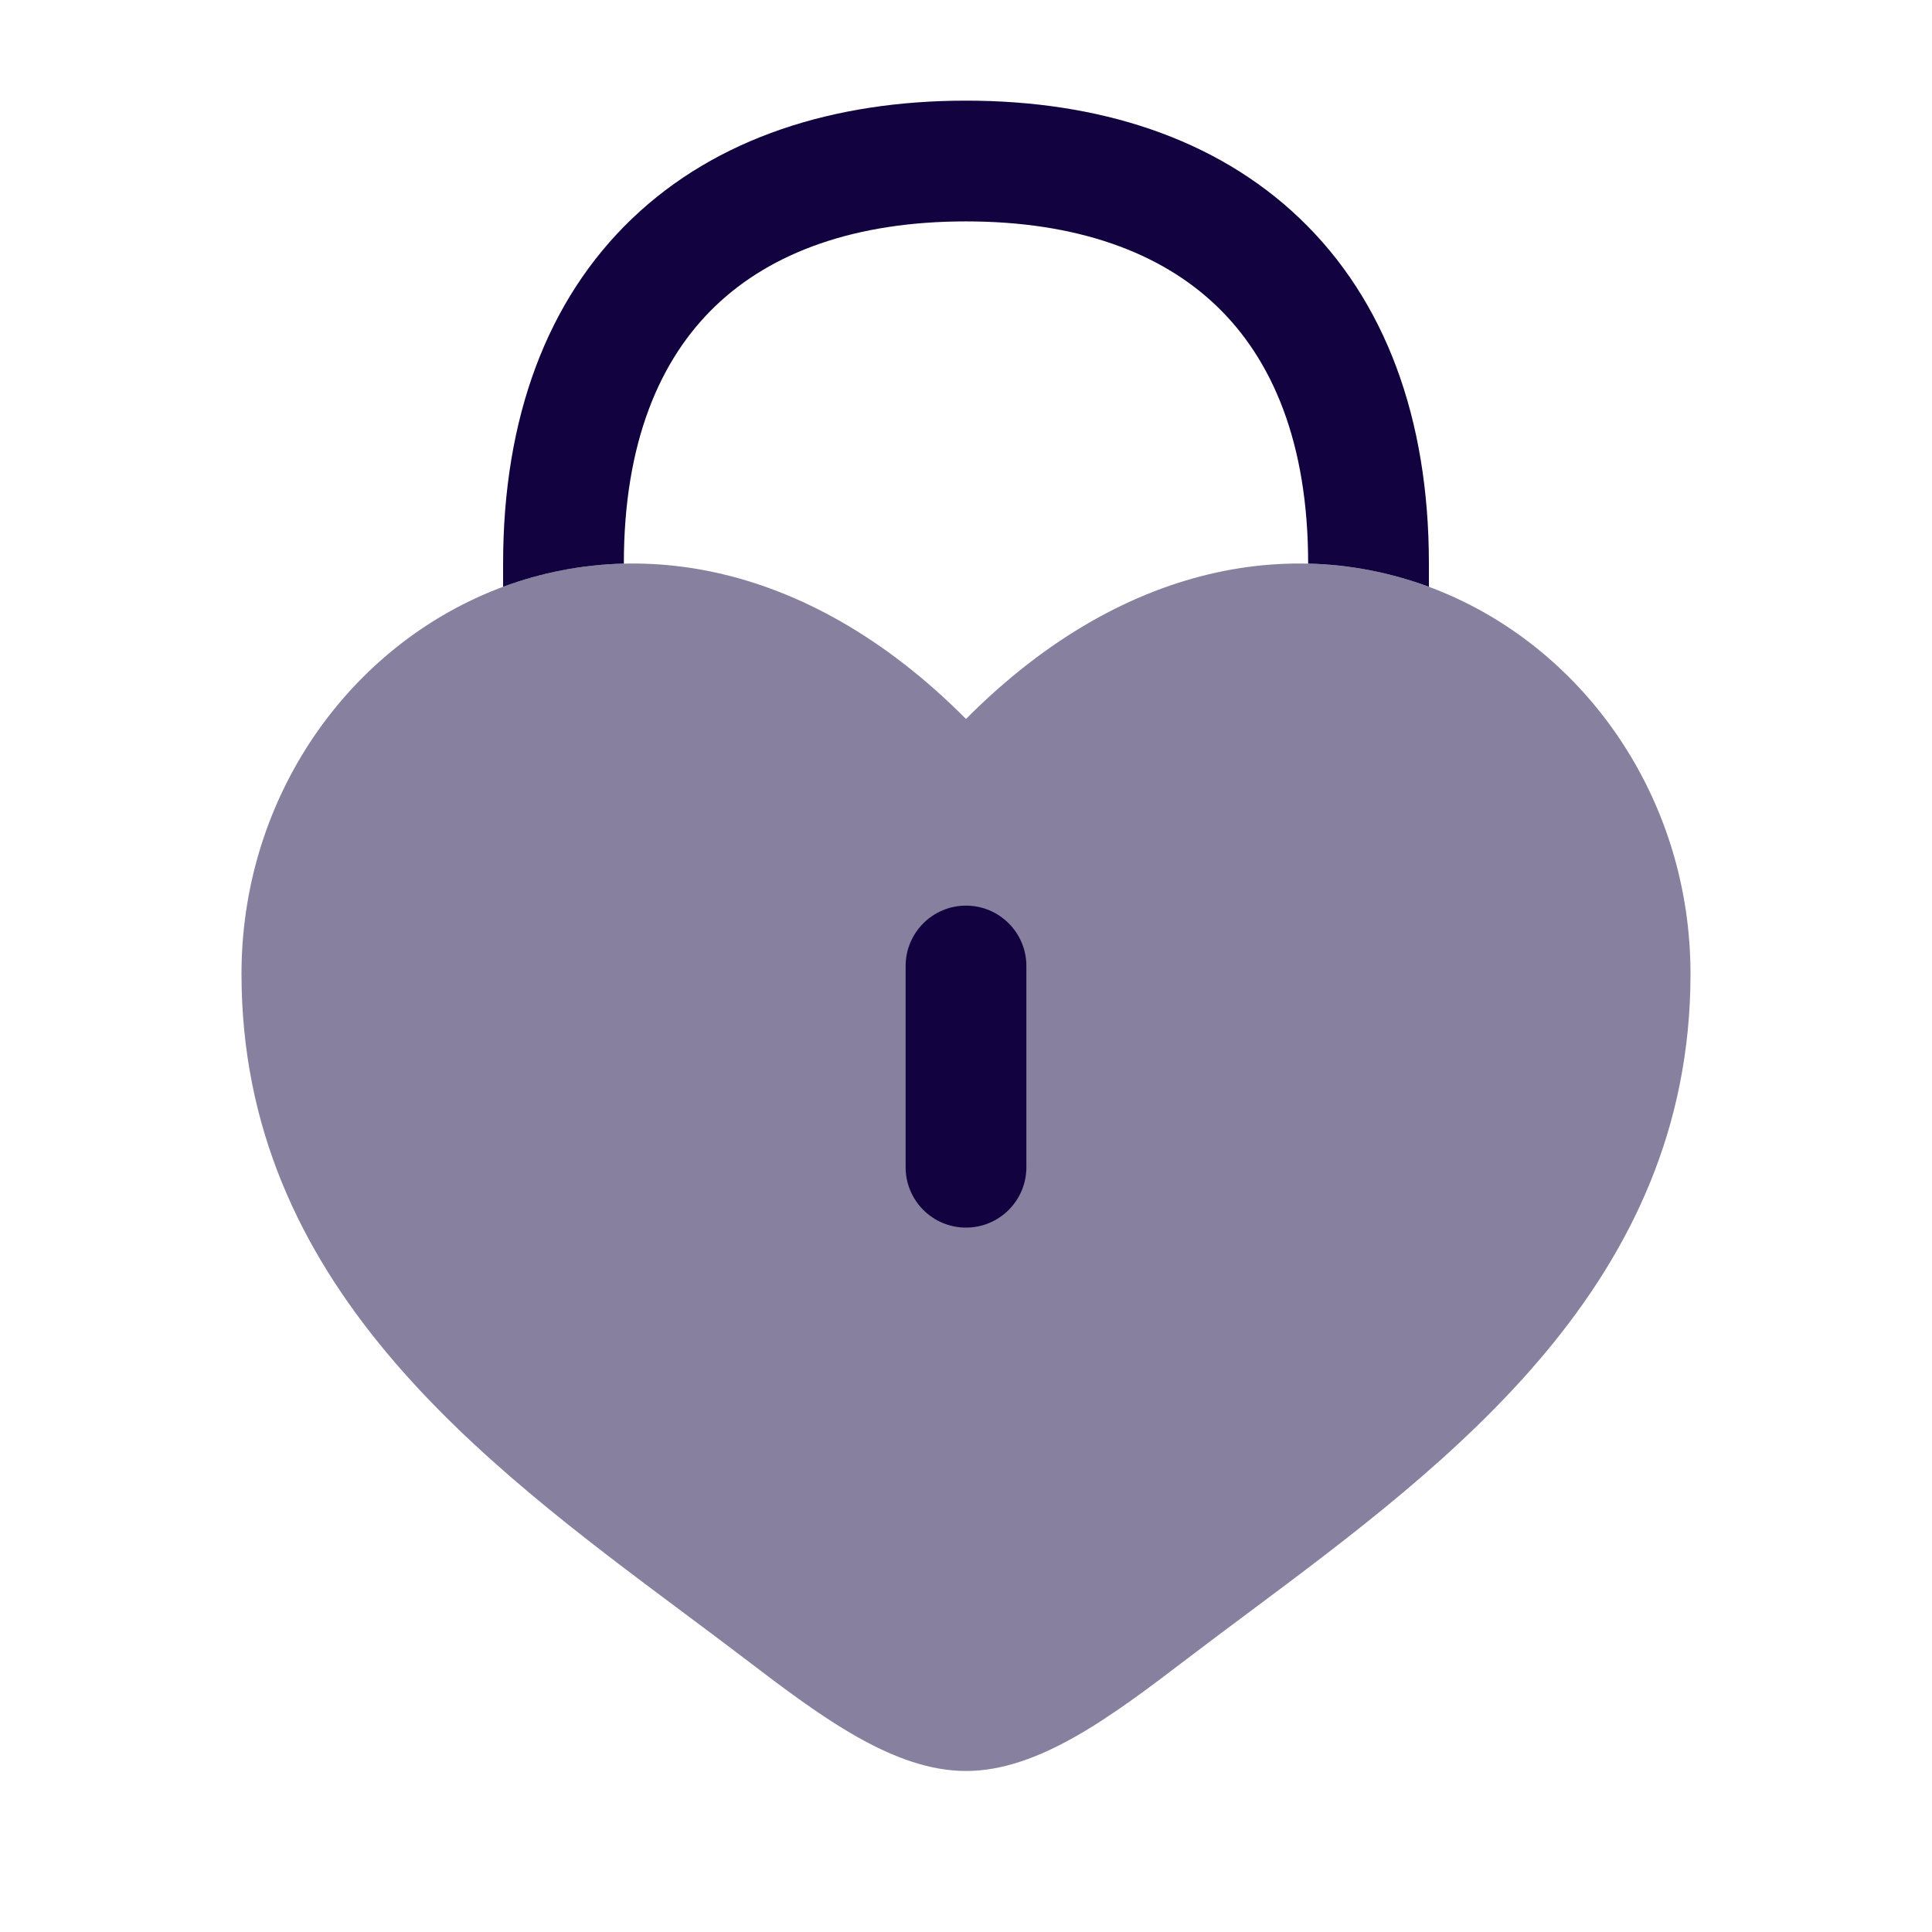 <svg width="32" height="32" viewBox="0 0 32 32" fill="none" xmlns="http://www.w3.org/2000/svg">
<path opacity="0.5" fill-rule="evenodd" clip-rule="evenodd" d="M11.328 26.716C7.958 24.202 4 21.25 4 16.132C4 10.483 10.6 6.476 16 11.908C21.4 6.476 28 10.483 28 16.132C28 21.25 24.042 24.202 20.672 26.716C20.322 26.977 19.978 27.233 19.646 27.487C18.4 28.438 17.2 29.333 16 29.333C14.8 29.333 13.6 28.438 12.354 27.487C12.022 27.233 11.678 26.977 11.328 26.716Z" fill="#130240"/>
<path d="M16 15C16.552 15 17 15.448 17 16V19.333C17 19.886 16.552 20.333 16 20.333C15.448 20.333 15 19.886 15 19.333V16C15 15.448 15.448 15 16 15Z" fill="#130240"/>
<path d="M10.333 9.333C10.333 7.327 10.93 5.948 11.852 5.066C12.781 4.176 14.172 3.667 16 3.667C17.828 3.667 19.219 4.176 20.148 5.066C21.07 5.948 21.667 7.327 21.667 9.333V9.335C22.365 9.352 23.037 9.486 23.667 9.719V9.333C23.667 6.921 22.938 4.967 21.531 3.621C20.131 2.281 18.189 1.667 16 1.667C13.811 1.667 11.869 2.281 10.469 3.621C9.062 4.967 8.333 6.921 8.333 9.333V9.719C8.963 9.486 9.635 9.352 10.333 9.335V9.333Z" fill="#130240"/>
</svg>

